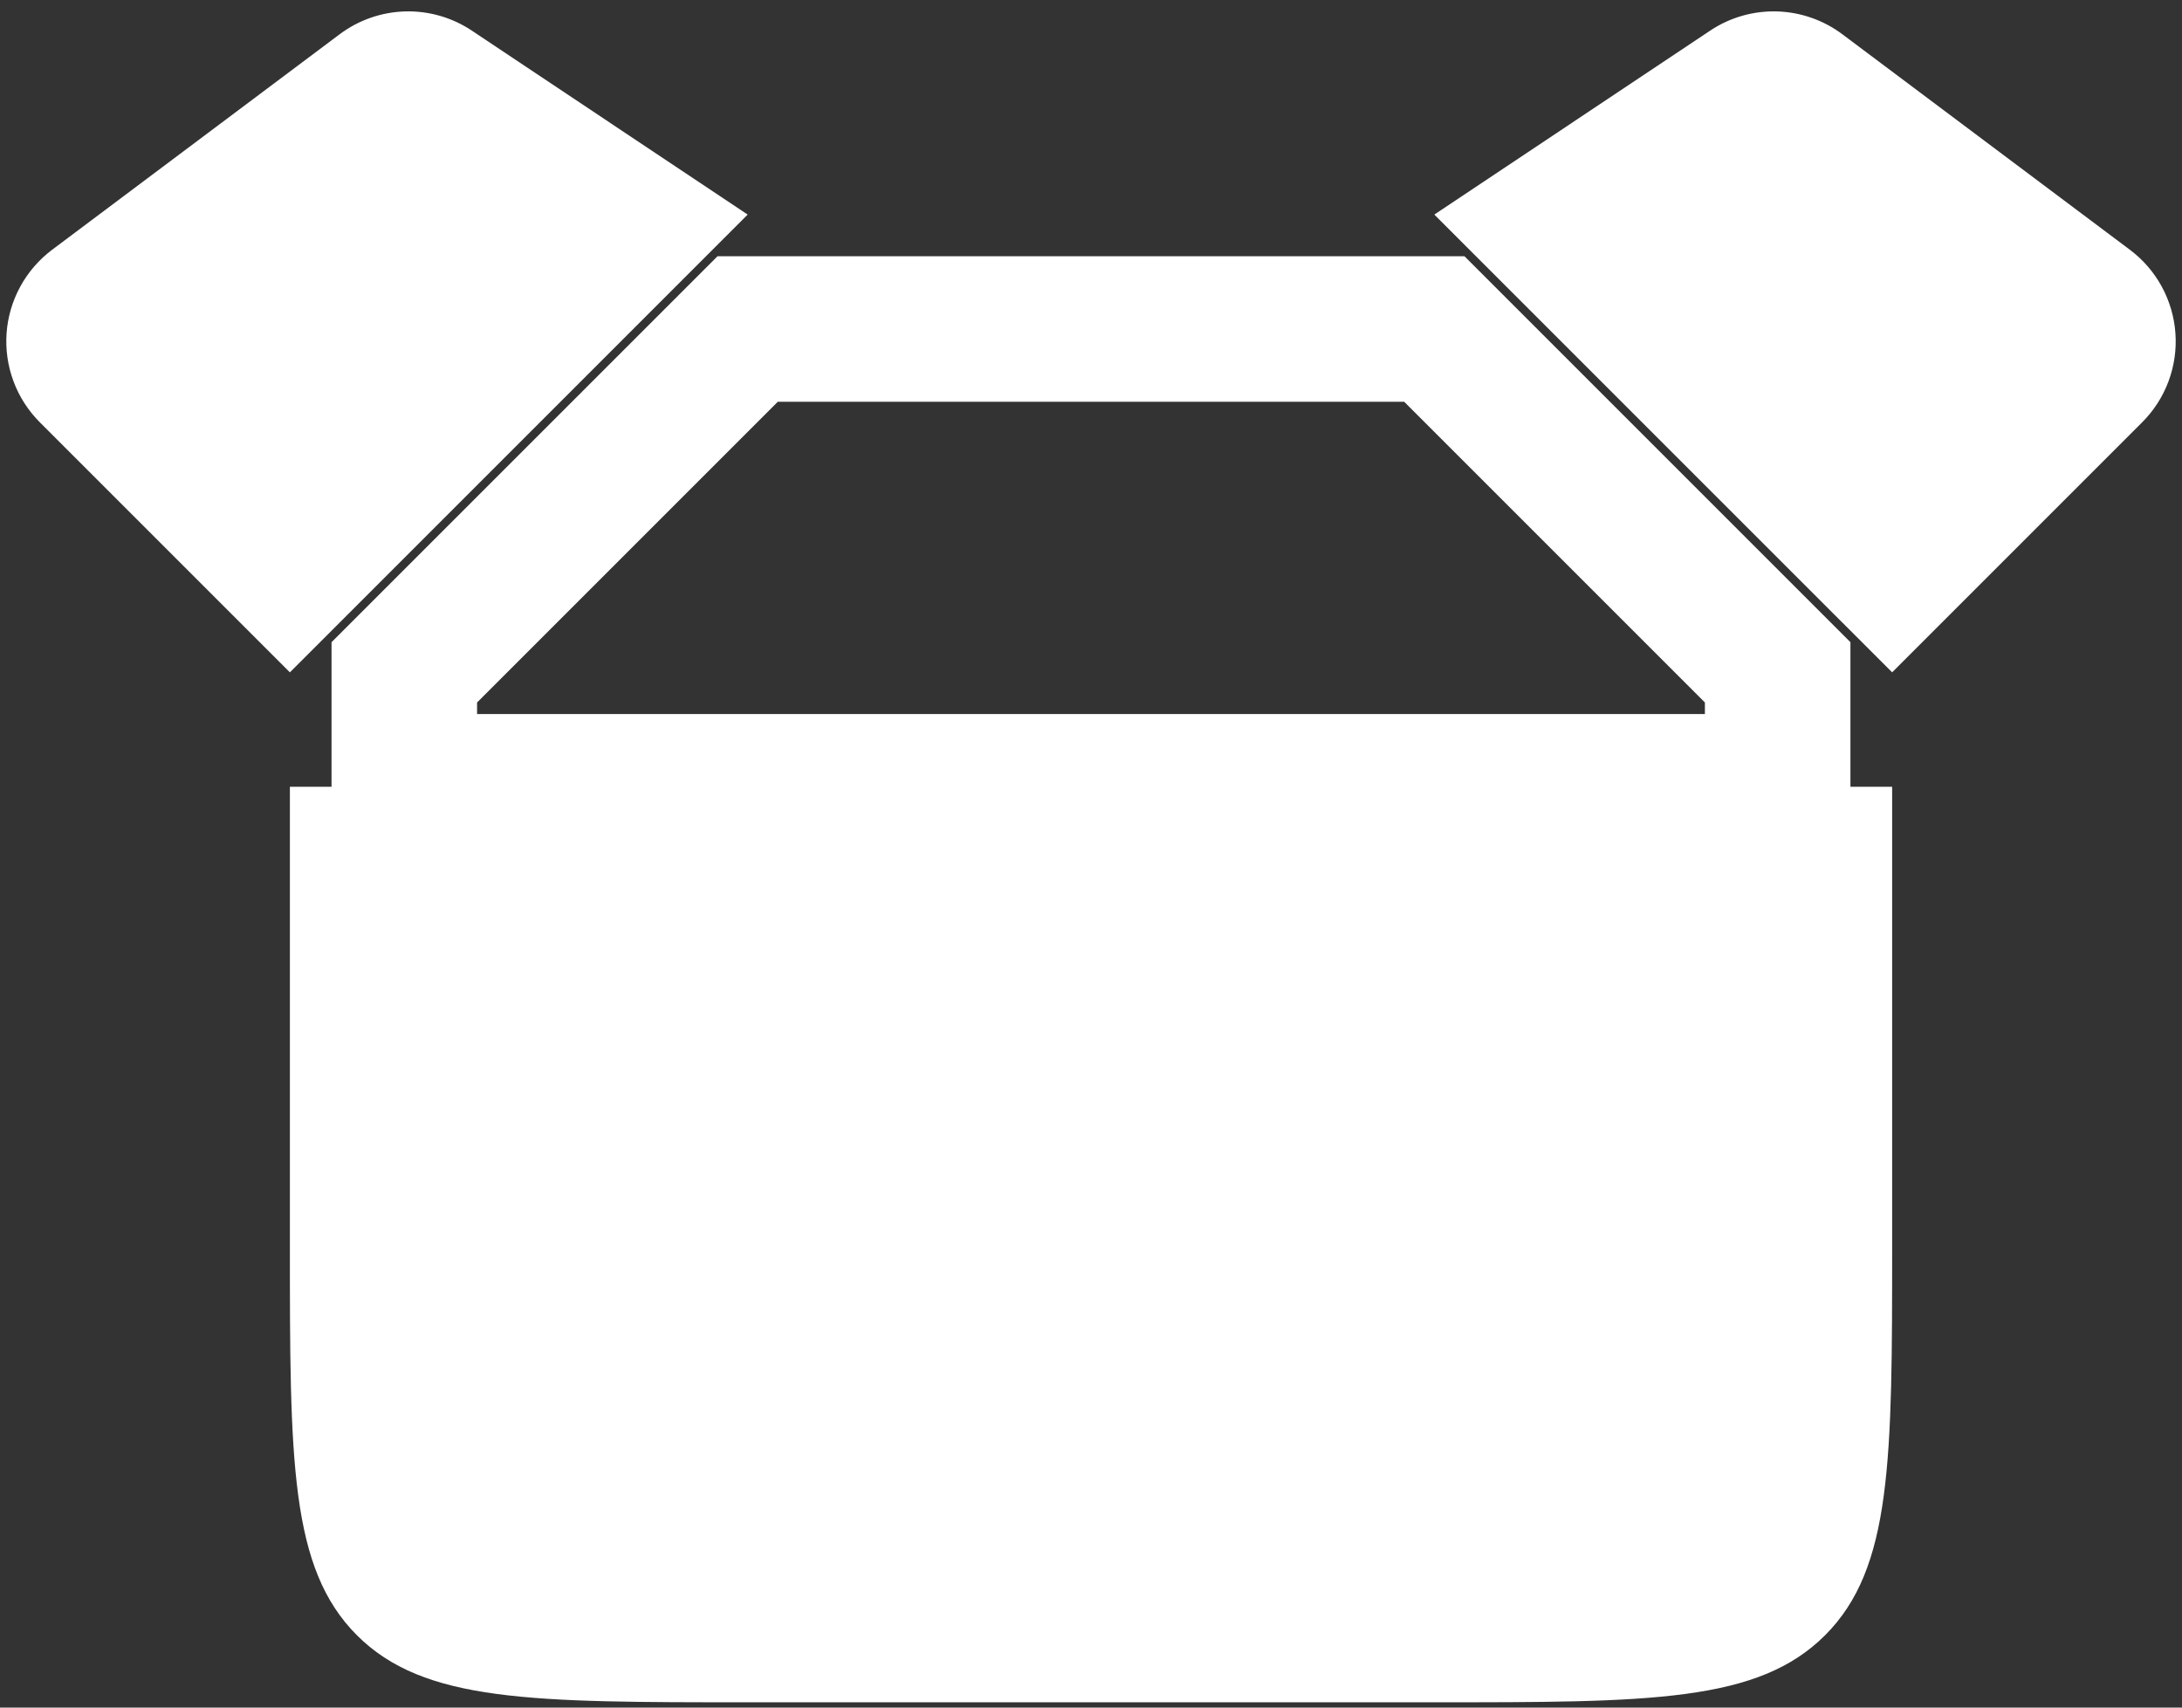 <svg width="69" height="54" viewBox="0 0 69 54" fill="none" xmlns="http://www.w3.org/2000/svg">
<rect x="0" y="0" width="69" height="54" fill="#333333" stroke="none"/>
<path d="M9.167 24.881H59.834V39.357C59.834 46.183 59.834 49.592 57.713 51.713C55.592 53.833 52.183 53.833 45.357 53.833H23.643C16.817 53.833 13.408 53.833 11.287 51.713C9.167 49.592 9.167 46.183 9.167 39.357V24.881ZM1.259 13.354L9.167 21.262L23.643 6.786L14.917 0.966C14.294 0.551 13.557 0.34 12.809 0.361C12.06 0.383 11.336 0.636 10.737 1.086L1.646 7.9C1.232 8.212 0.889 8.608 0.641 9.063C0.392 9.519 0.245 10.022 0.208 10.539C0.172 11.056 0.246 11.575 0.428 12.061C0.609 12.547 0.893 12.988 1.259 13.354ZM67.741 13.354L59.834 21.262L45.357 6.786L54.083 0.966C54.706 0.551 55.443 0.34 56.192 0.361C56.941 0.383 57.664 0.636 58.263 1.086L67.354 7.9C67.769 8.212 68.112 8.608 68.36 9.063C68.608 9.519 68.755 10.022 68.792 10.539C68.829 11.056 68.754 11.575 68.573 12.061C68.391 12.547 68.108 12.988 67.741 13.354Z" fill="white"/>
<path d="M56.214 21.262V24.881H12.785V21.262L23.642 10.405H45.357L56.214 21.262Z" stroke="white" stroke-width="4.602" stroke-linecap="round"/>
</svg>
